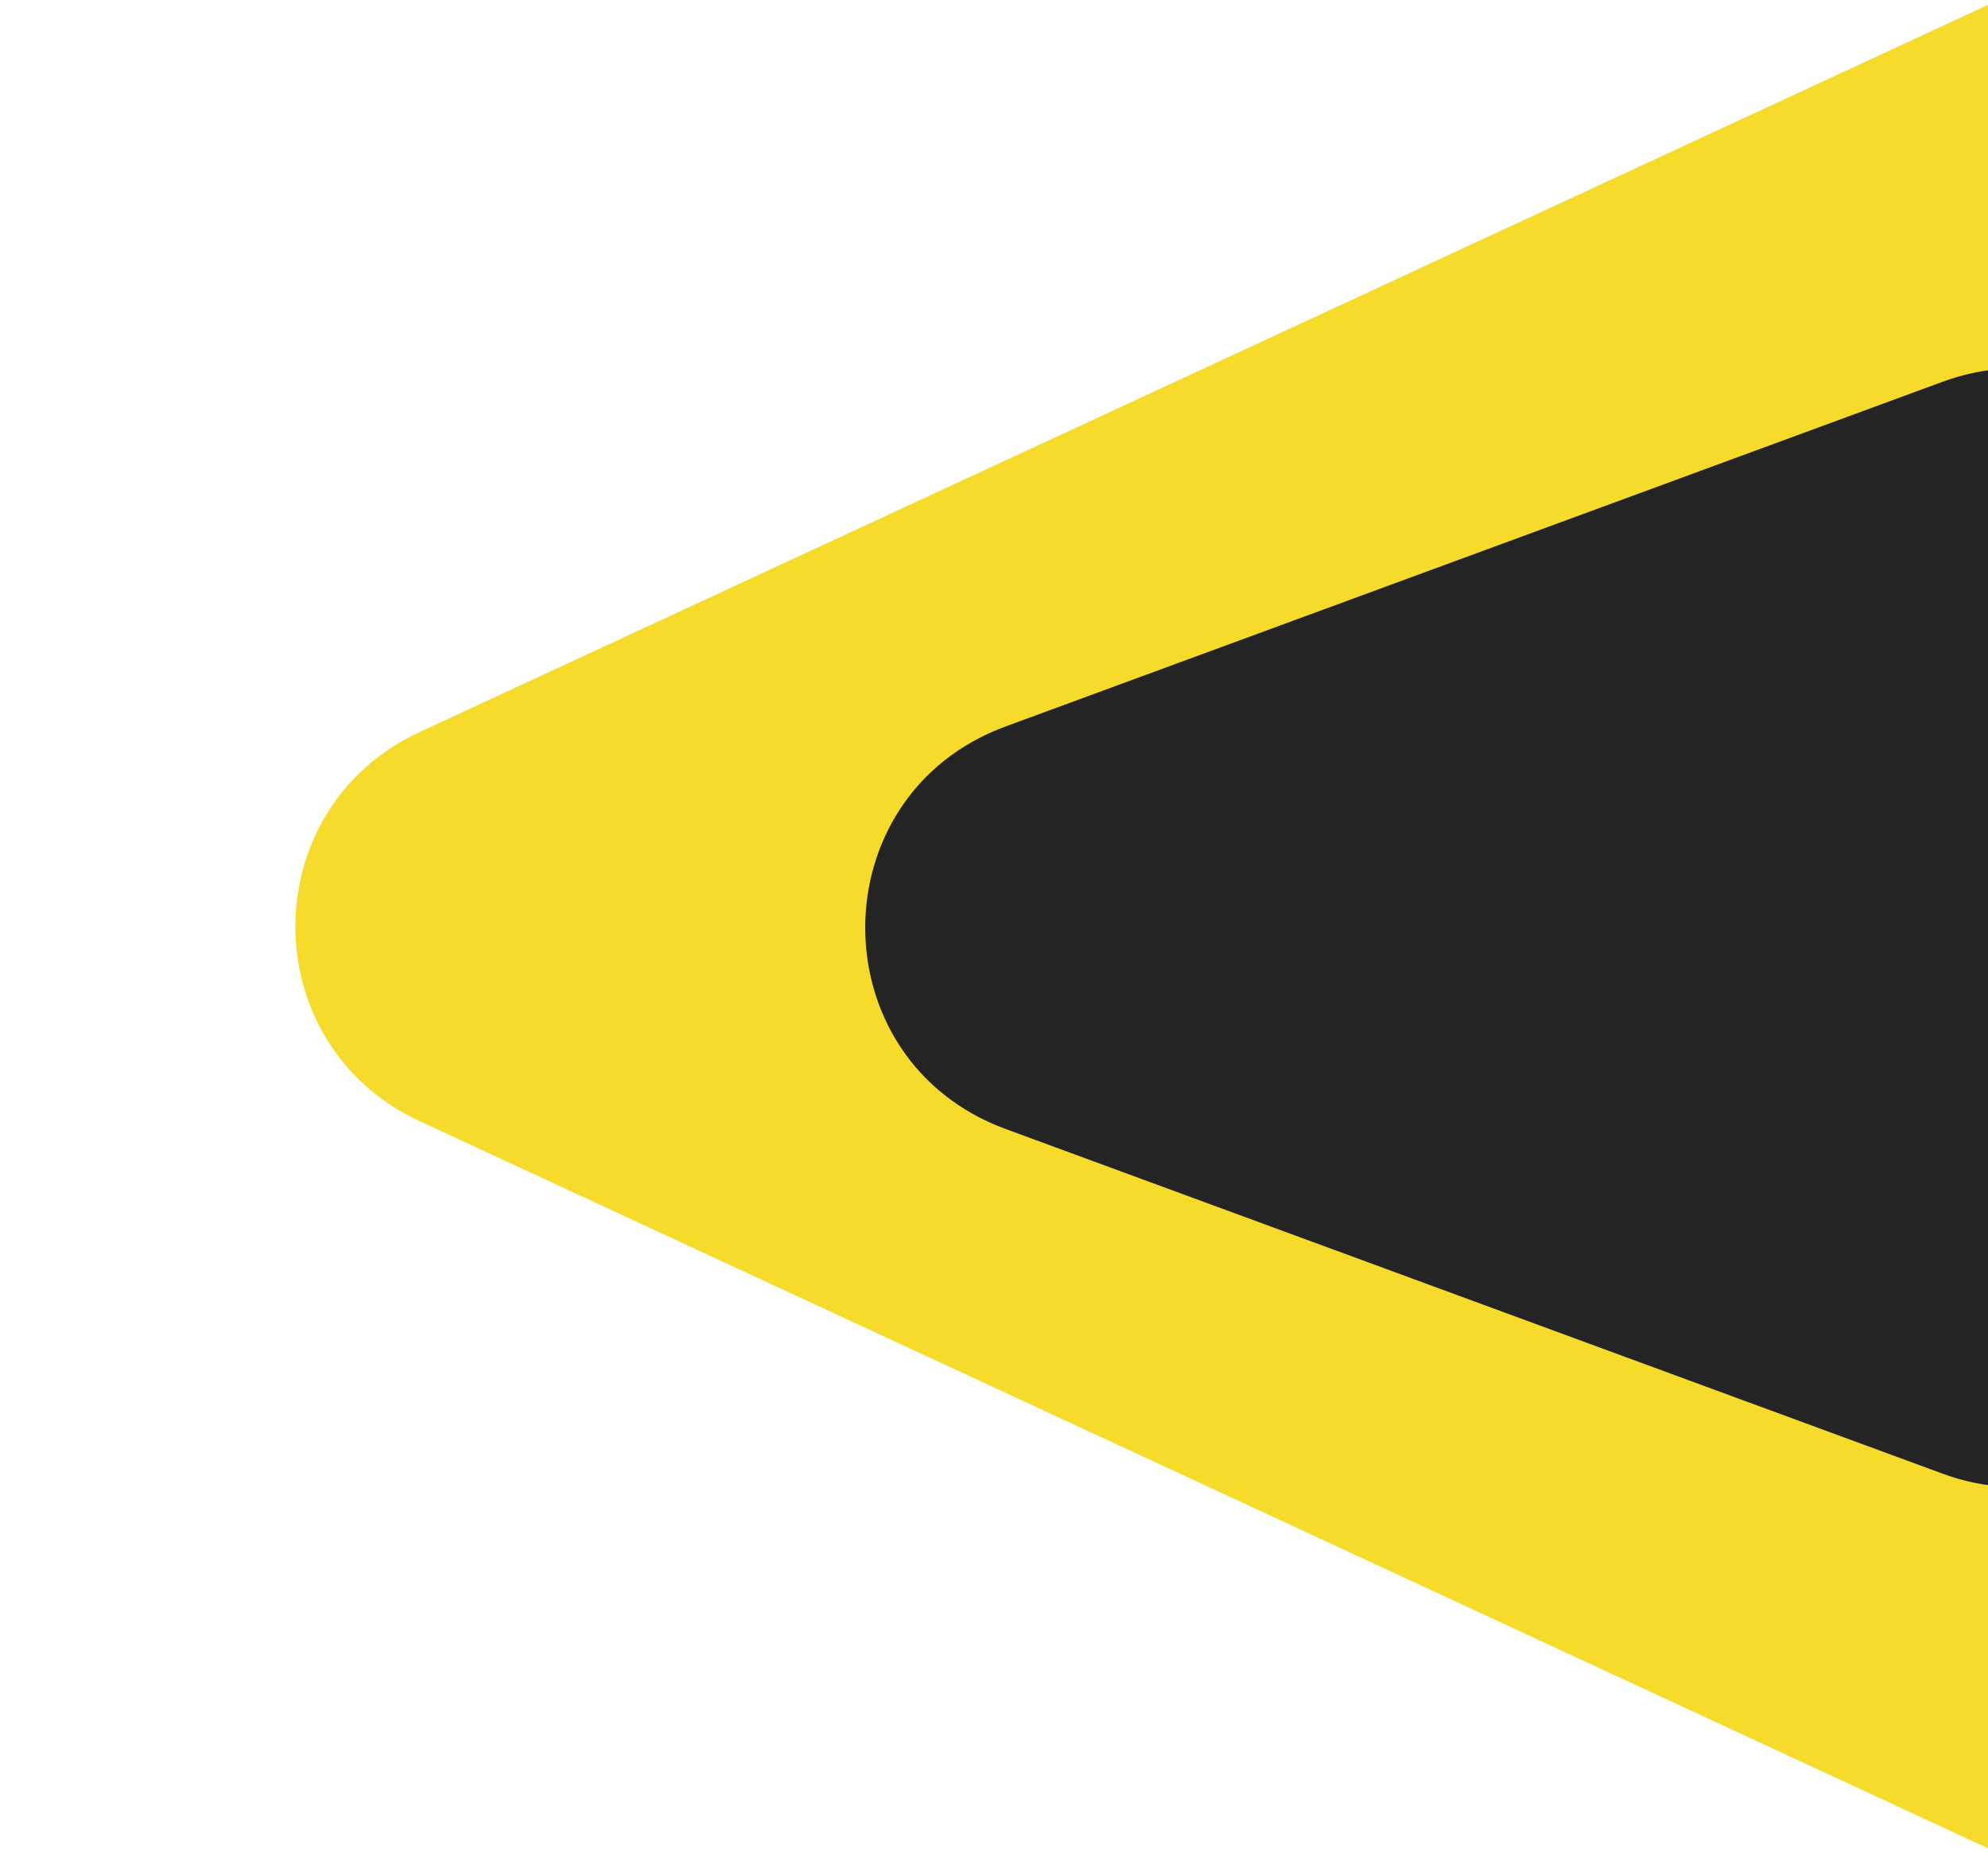 <?xml version="1.0" encoding="UTF-8"?> <svg xmlns="http://www.w3.org/2000/svg" width="751" height="700" viewBox="0 0 751 700" fill="none"> <path d="M158.513 276.513C95.938 305.523 95.938 394.477 158.513 423.487L790.932 716.677C844.616 741.565 906 702.362 906 643.19L906 56.81C906 -2.362 844.616 -41.564 790.931 -16.676L158.513 276.513Z" fill="#F6DB2B"></path> <path d="M379.885 274.405C309.169 300.417 309.169 400.435 379.885 426.446L733.95 556.681C786.824 576.13 842.912 536.998 842.912 480.66V220.191C842.912 163.853 786.824 124.722 733.95 144.171L379.885 274.405Z" fill="#242424"></path> </svg> 